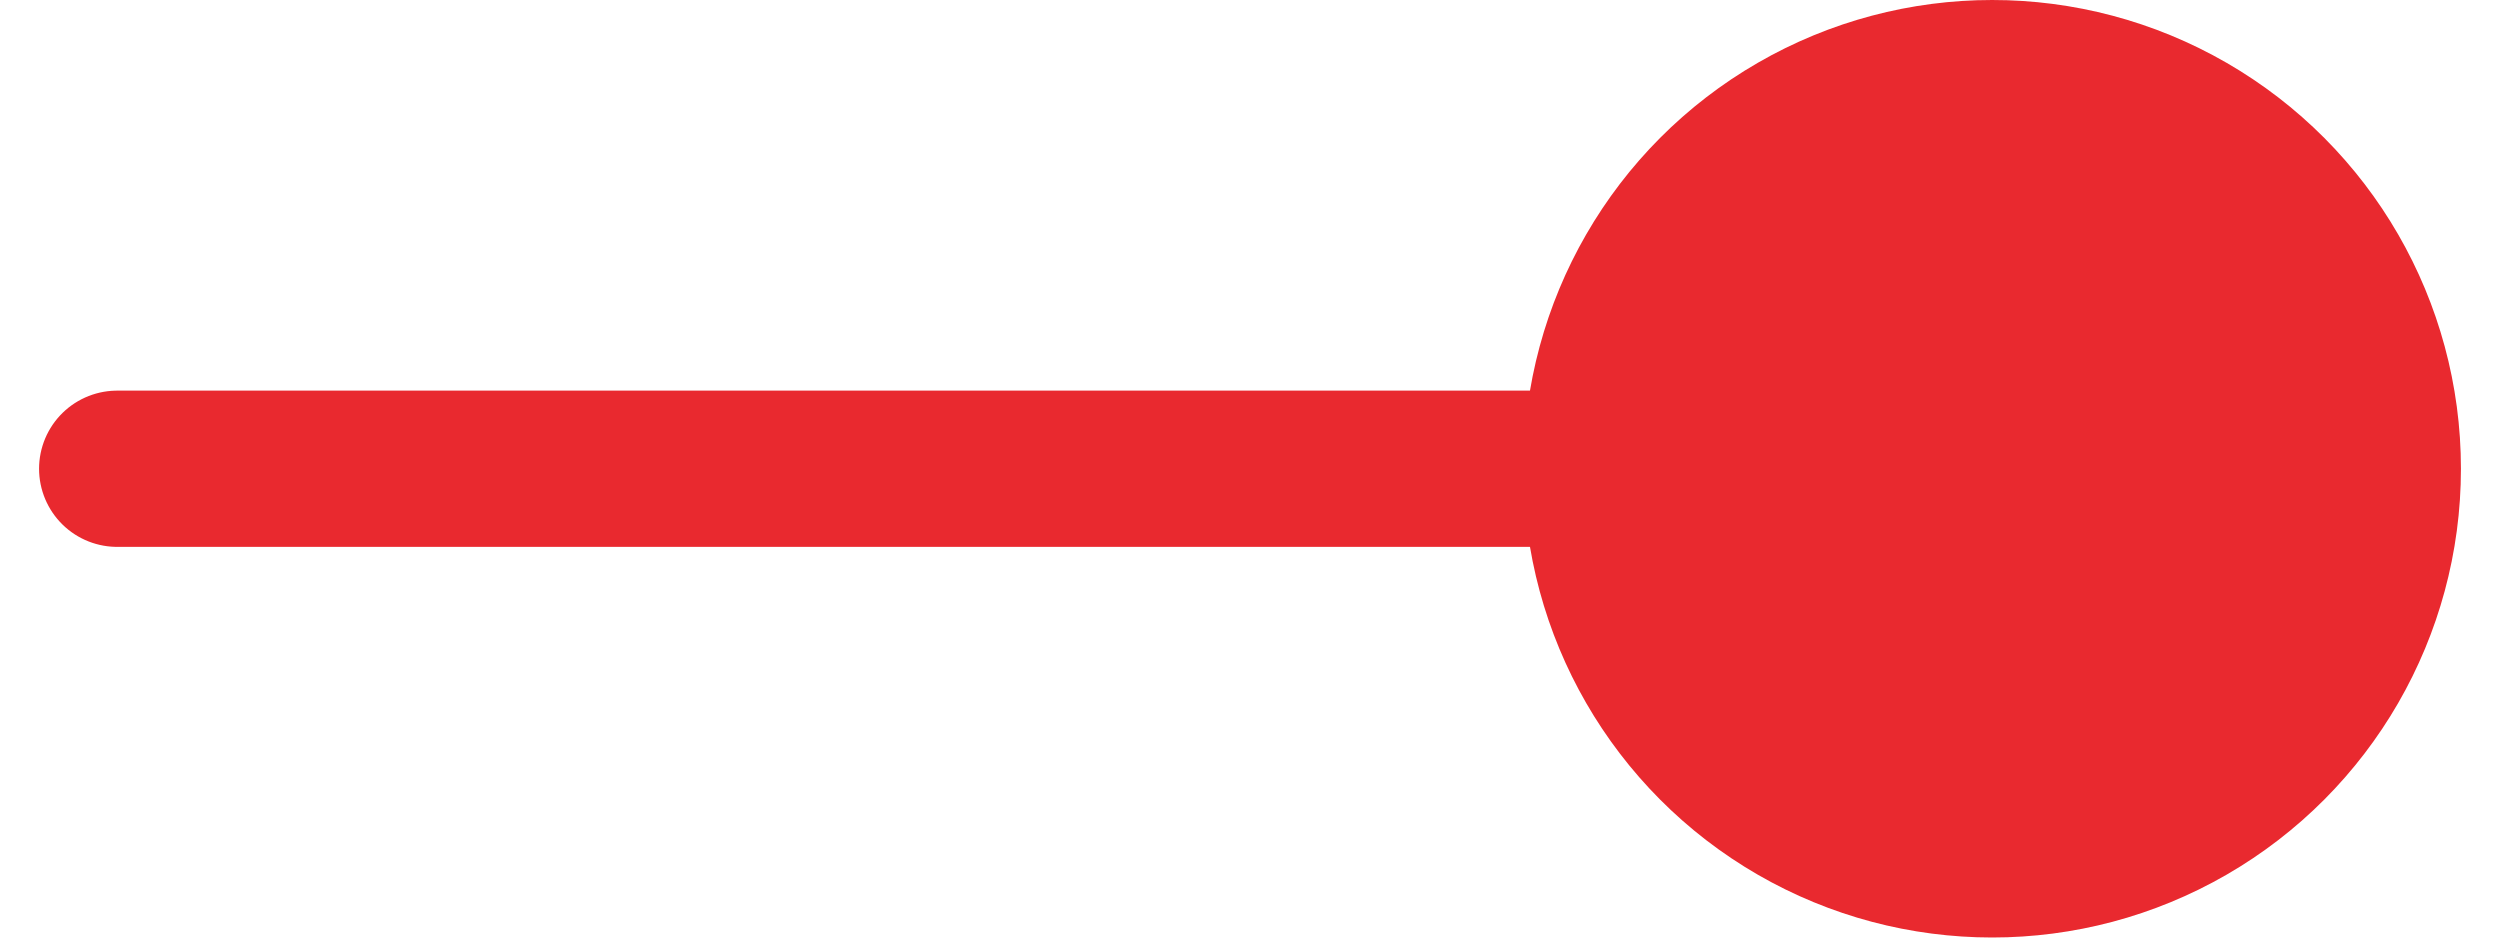 <svg width="32" height="12" viewBox="0 0 32 12" fill="none" xmlns="http://www.w3.org/2000/svg">
<line x1="1.5" y1="6" x2="26.5" y2="6" stroke="#E9292F" stroke-width="2" stroke-linecap="round"/>
<circle cx="25.5" cy="6" r="6" fill="#E9292F"/>
</svg>
